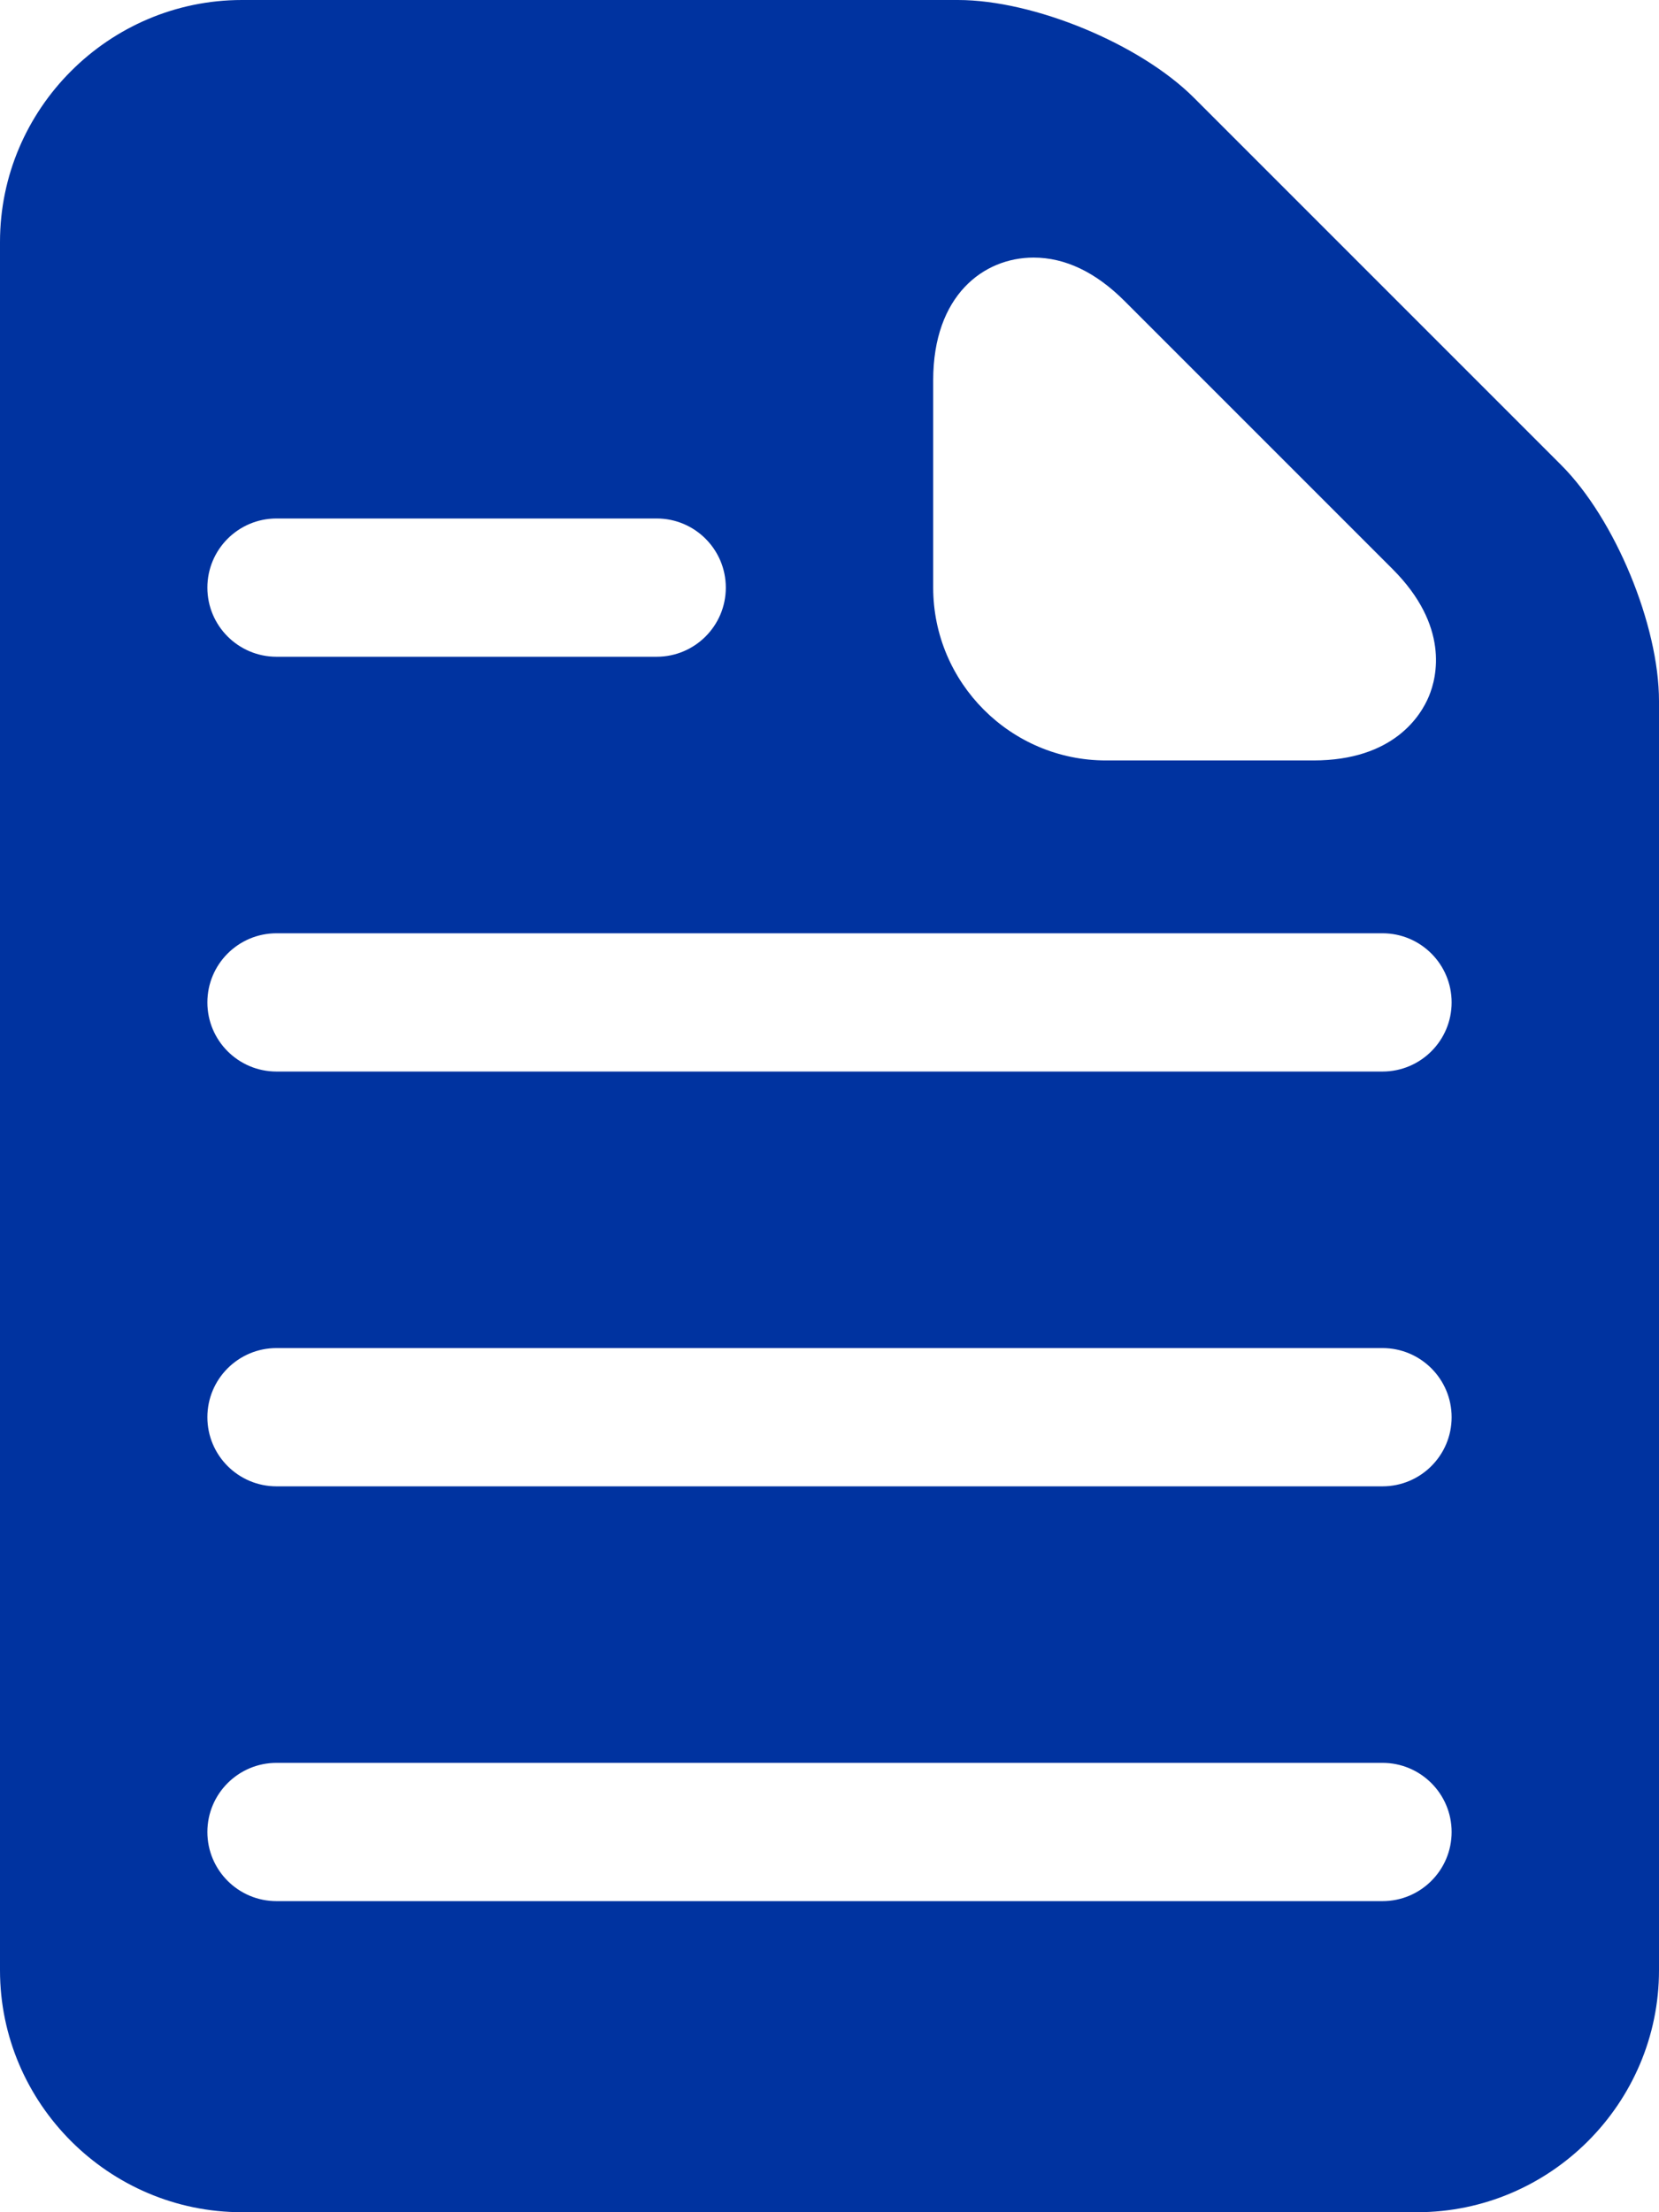 <?xml version="1.0" encoding="UTF-8"?>
<svg width="12px" height="16px" viewBox="0 0 12 16" version="1.1" xmlns="http://www.w3.org/2000/svg" xmlns:xlink="http://www.w3.org/1999/xlink">
    <!-- Generator: Sketch 54.1 (76490) - https://sketchapp.com -->
    <title>06002mypoliciesS</title>
    <desc>Created with Sketch.</desc>
    <g id="Symbols" stroke="none" stroke-width="1" fill="none" fill-rule="evenodd">
        <g id="Branding/Icons---Small-Use-Only/Information-&amp;-Status/My-Policies---Small-Use-Only" transform="translate(-2, 0)" fill="#0033A0">
            <path d="M12,7.75 L4,7.75 C3.724,7.75 3.5,7.526 3.5,7.25 C3.5,6.974 3.724,6.75 4,6.75 L12,6.75 C12.276,6.75 12.5,6.974 12.5,7.25 C12.5,7.526 12.276,7.75 12,7.75 L12,7.75 Z M12,10.75 L4,10.75 C3.724,10.75 3.5,10.526 3.5,10.25 C3.5,9.974 3.724,9.75 4,9.75 L12,9.75 C12.276,9.75 12.5,9.974 12.5,10.25 C12.5,10.526 12.276,10.75 12,10.75 L12,10.75 Z M12,13.75 L4,13.75 C3.724,13.75 3.5,13.526 3.5,13.25 C3.5,12.974 3.724,12.75 4,12.75 L12,12.75 C12.276,12.75 12.5,12.974 12.5,13.25 C12.5,13.526 12.276,13.75 12,13.75 L12,13.75 Z M4,3.75 L6.75,3.75 C7.026,3.75 7.25,3.974 7.25,4.25 C7.25,4.526 7.026,4.75 6.75,4.75 L4,4.75 C3.724,4.75 3.5,4.526 3.5,4.25 C3.5,3.974 3.724,3.75 4,3.75 L4,3.75 Z M8.75,2.75 C8.75,2.137 9.114,1.863 9.476,1.863 C9.704,1.863 9.925,1.968 10.134,2.177 L12.073,4.116 C12.484,4.527 12.394,4.896 12.336,5.035 C12.278,5.175 12.081,5.5 11.5,5.5 L10,5.5 C9.311,5.5 8.75,4.939 8.75,4.25 L8.75,2.75 Z M13.293,3.364 L10.636,0.707 C10.247,0.318 9.479,0 8.929,0 L6.25,0 L6,0 L3.75,0 C2.788,0 2,0.787 2,1.75 L2,14.25 C2,15.213 2.788,16 3.75,16 L12.25,16 C13.213,16 14,15.213 14,14.25 L14,11 L14,9.75 L14,5.071 C14,4.521 13.682,3.753 13.293,3.364 L13.293,3.364 Z" id="06002mypoliciesS"></path>
        </g>
    </g>
</svg>
